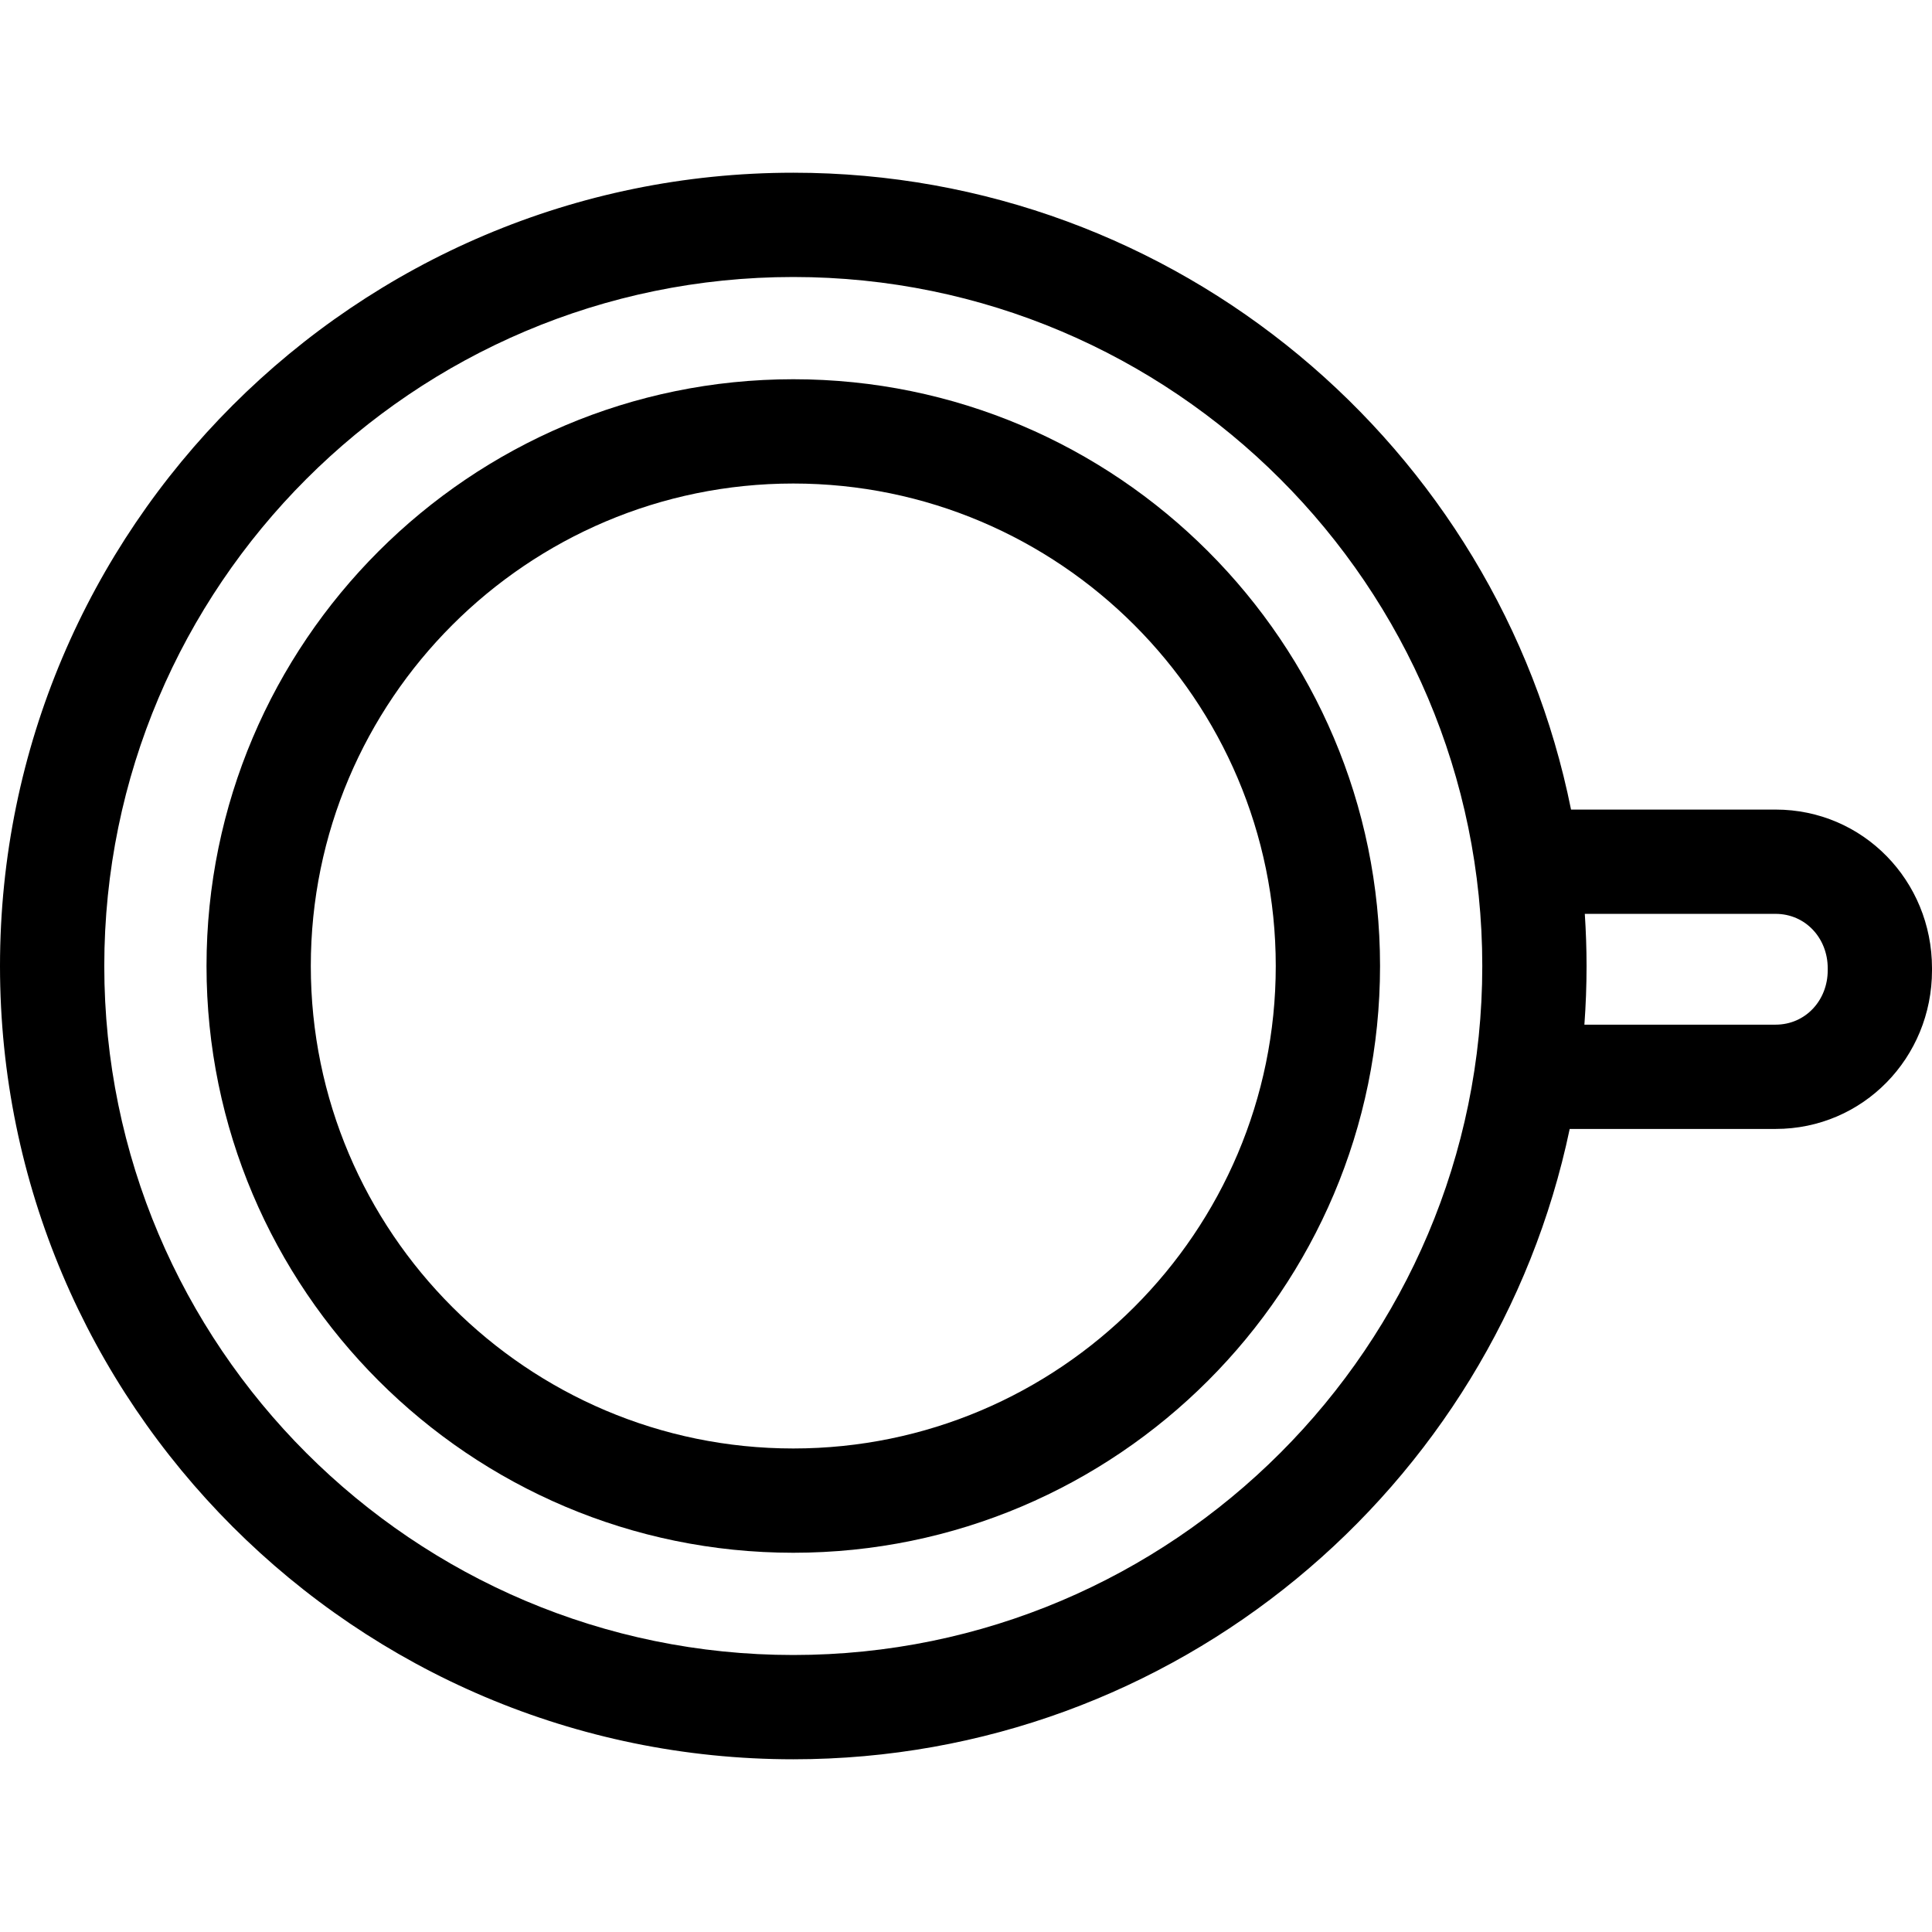 <?xml version="1.0" encoding="iso-8859-1"?>
<!-- Uploaded to: SVG Repo, www.svgrepo.com, Generator: SVG Repo Mixer Tools -->
<!DOCTYPE svg PUBLIC "-//W3C//DTD SVG 1.1//EN" "http://www.w3.org/Graphics/SVG/1.1/DTD/svg11.dtd">
<svg fill="#000000" height="800px" width="800px" version="1.1" id="Capa_1" xmlns="http://www.w3.org/2000/svg" xmlns:xlink="http://www.w3.org/1999/xlink" 
	 viewBox="0 0 296.424 296.424" xml:space="preserve">
<g>
	<path d="M272.424,124.212h-31.382C229.866,68.555,180.61,26.5,121.713,26.5C54.601,26.5,0,81.101,0,148.213
		c0,67.111,54.601,121.711,121.713,121.711c58.545,0,107.562-41.552,119.124-96.712h31.587c13.417,0,24-10.916,24-24.333v-0.334
		C296.424,135.128,285.841,124.212,272.424,124.212z M280.424,148.879c0,4.595-3.405,8.333-8,8.333h-29.333
		c0.218-2.972,0.333-5.973,0.333-8.999c0-2.689-0.098-5.355-0.27-8.001h29.27c4.595,0,8,3.738,8,8.333V148.879z M121.713,253.924
		C63.423,253.924,16,206.502,16,148.213C16,89.923,63.423,42.5,121.713,42.5c58.289,0,105.711,47.423,105.711,105.713
		C227.424,206.502,180.002,253.924,121.713,253.924z"/>
	<path d="M211.738,148.213c0-49.642-40.385-90.027-90.025-90.027c-49.642,0-90.027,40.386-90.027,90.027
		c0,49.641,40.386,90.025,90.027,90.025C171.354,238.238,211.738,197.854,211.738,148.213z M121.713,222.238
		c-40.818,0-74.027-33.208-74.027-74.025c0-40.818,33.209-74.027,74.027-74.027c40.817,0,74.025,33.209,74.025,74.027
		C195.738,189.03,162.53,222.238,121.713,222.238z"/>
</g>
</svg>